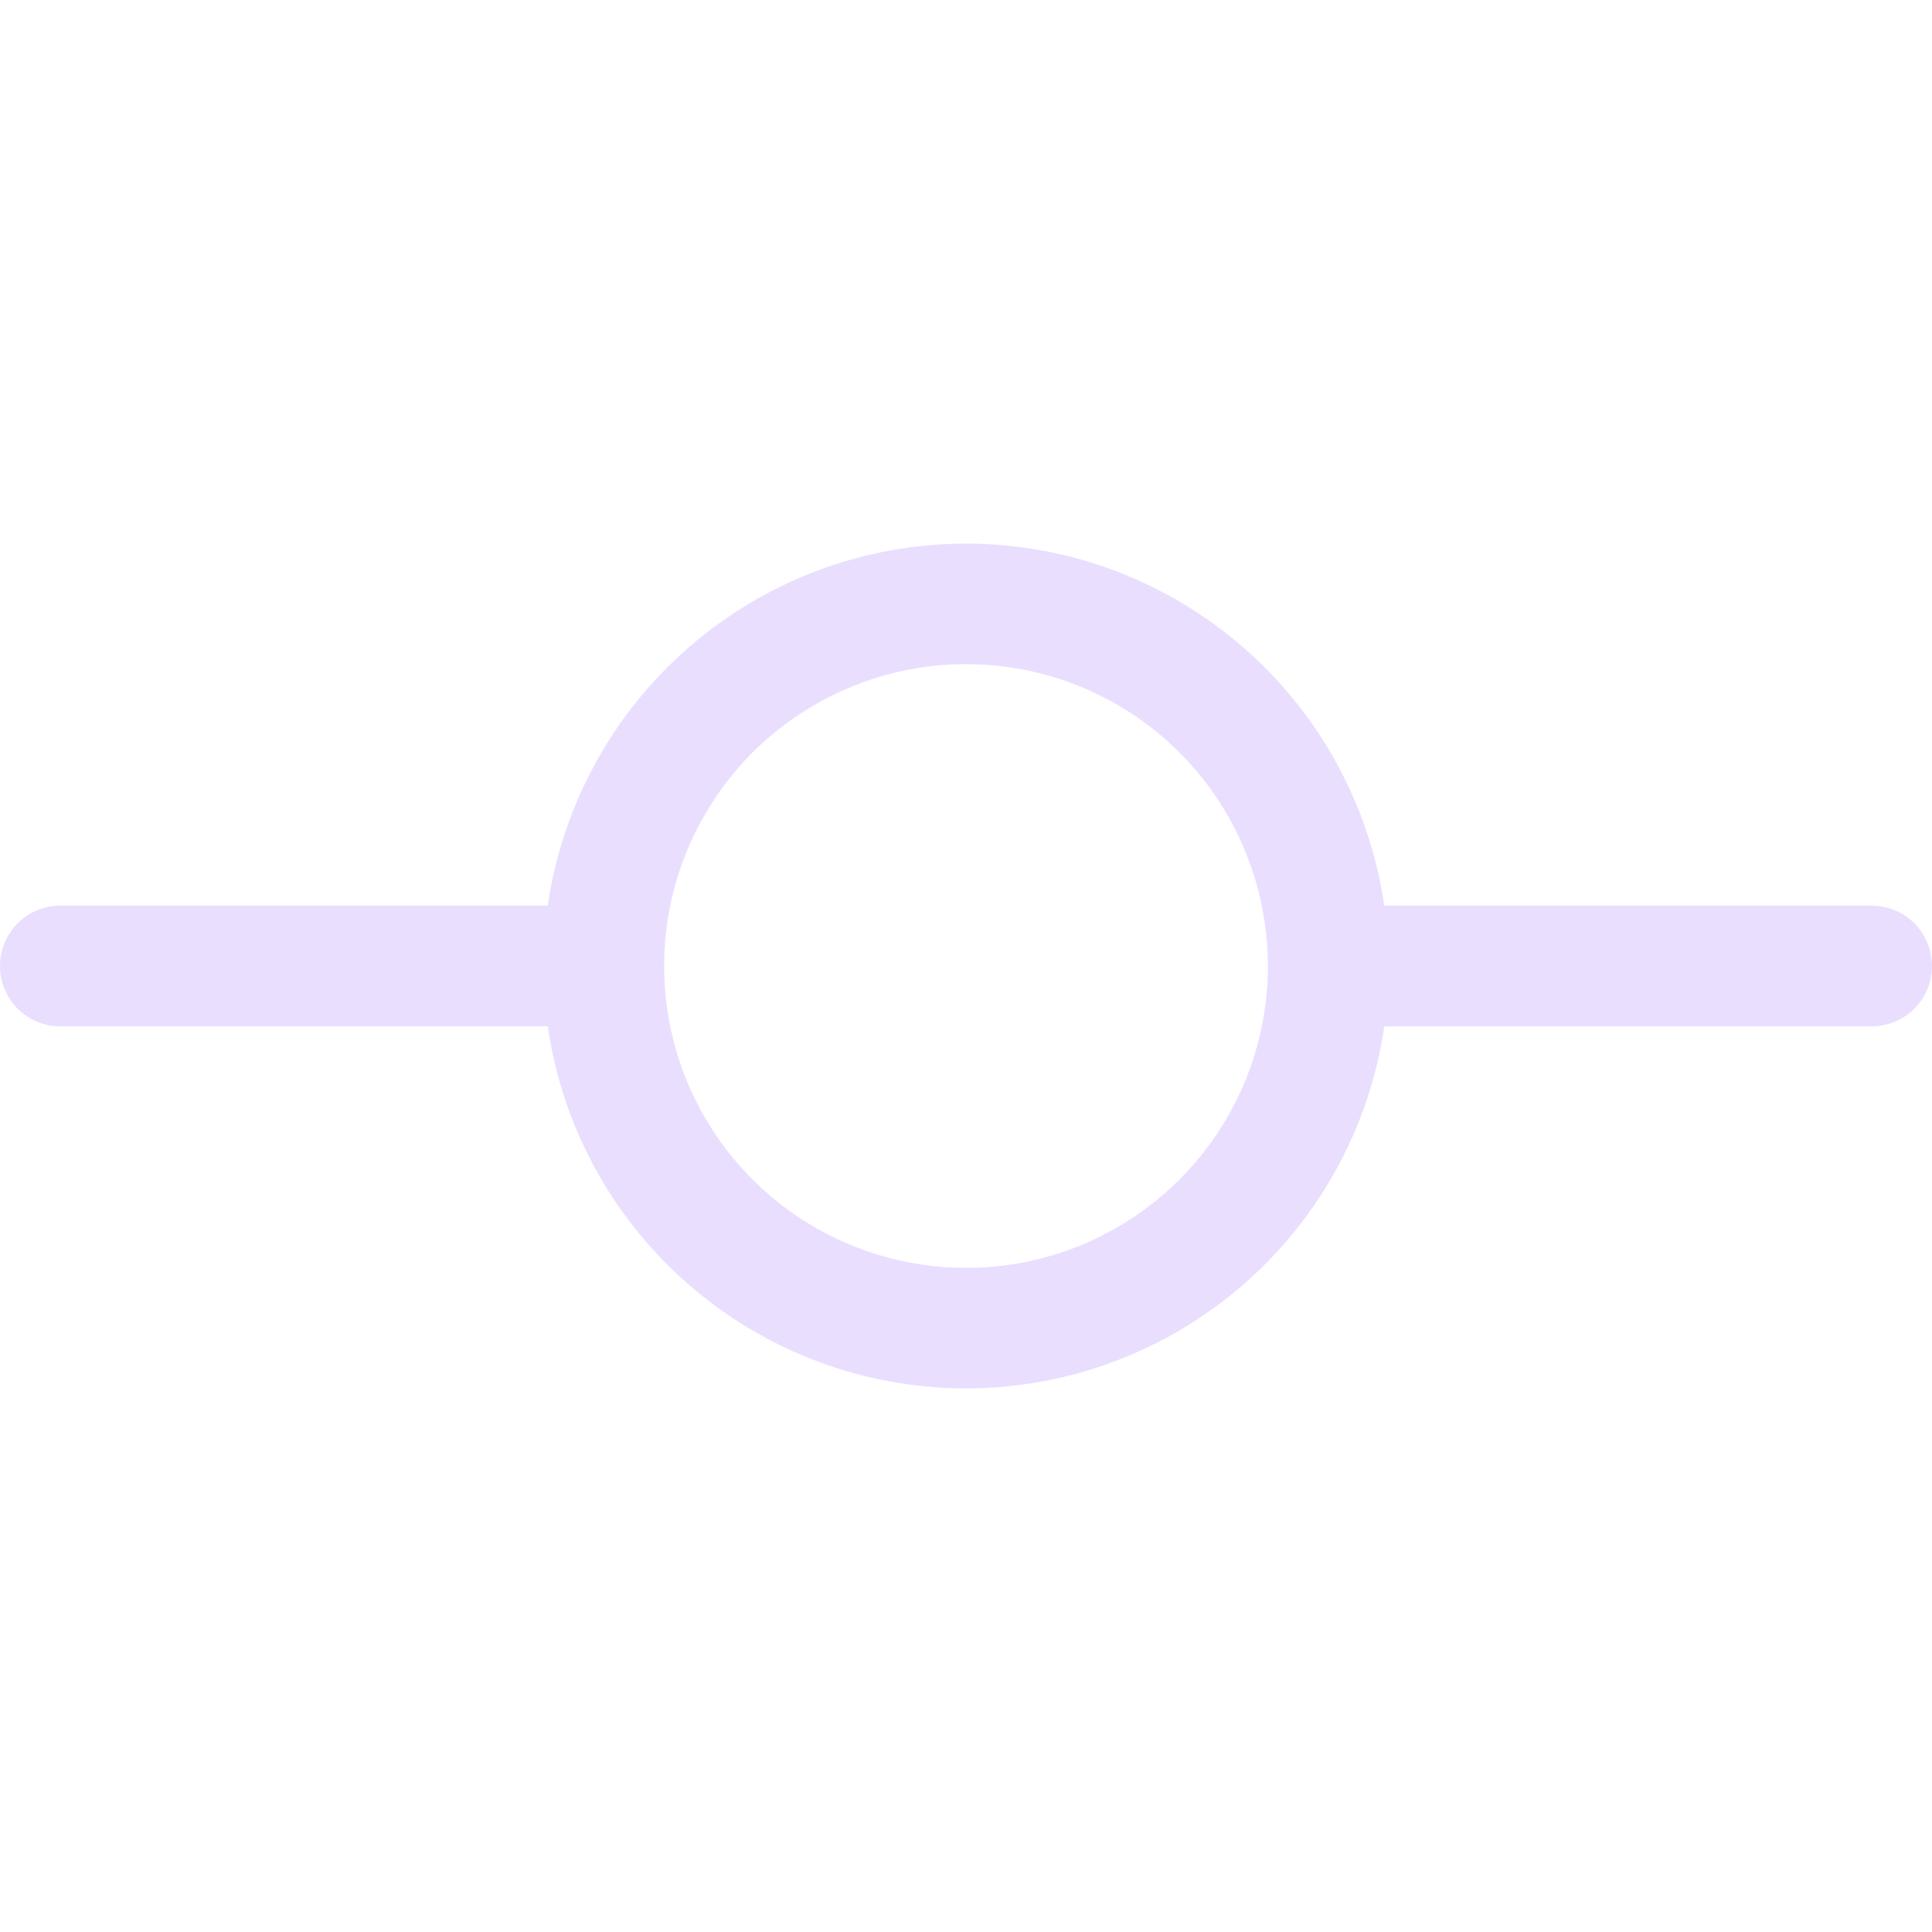 <svg width="16" height="16" viewBox="0 0 16 16" fill="none" xmlns="http://www.w3.org/2000/svg">
<path d="M15.5 7.5H11.464C11.343 6.668 10.926 5.906 10.29 5.356C9.654 4.805 8.841 4.502 8 4.502C7.159 4.502 6.346 4.805 5.71 5.356C5.074 5.906 4.657 6.668 4.536 7.5H0.5C0.367 7.5 0.24 7.553 0.146 7.646C0.053 7.74 0 7.867 0 8C0 8.133 0.053 8.26 0.146 8.354C0.24 8.447 0.367 8.5 0.5 8.5H4.536C4.657 9.333 5.074 10.094 5.71 10.644C6.346 11.195 7.159 11.498 8 11.498C8.841 11.498 9.654 11.195 10.29 10.644C10.926 10.094 11.343 9.333 11.464 8.5H15.5C15.633 8.5 15.76 8.447 15.854 8.354C15.947 8.26 16 8.133 16 8C16 7.867 15.947 7.74 15.854 7.646C15.76 7.553 15.633 7.5 15.5 7.5ZM8 10.5C7.506 10.5 7.022 10.353 6.611 10.079C6.2 9.804 5.88 9.414 5.69 8.957C5.501 8.5 5.452 7.997 5.548 7.512C5.644 7.027 5.883 6.582 6.232 6.232C6.582 5.883 7.027 5.645 7.512 5.548C7.997 5.452 8.5 5.501 8.957 5.69C9.414 5.88 9.804 6.2 10.079 6.611C10.353 7.022 10.5 7.506 10.5 8C10.5 8.663 10.237 9.299 9.768 9.768C9.299 10.237 8.663 10.5 8 10.5Z" fill="#EADEFF"/>
</svg>
